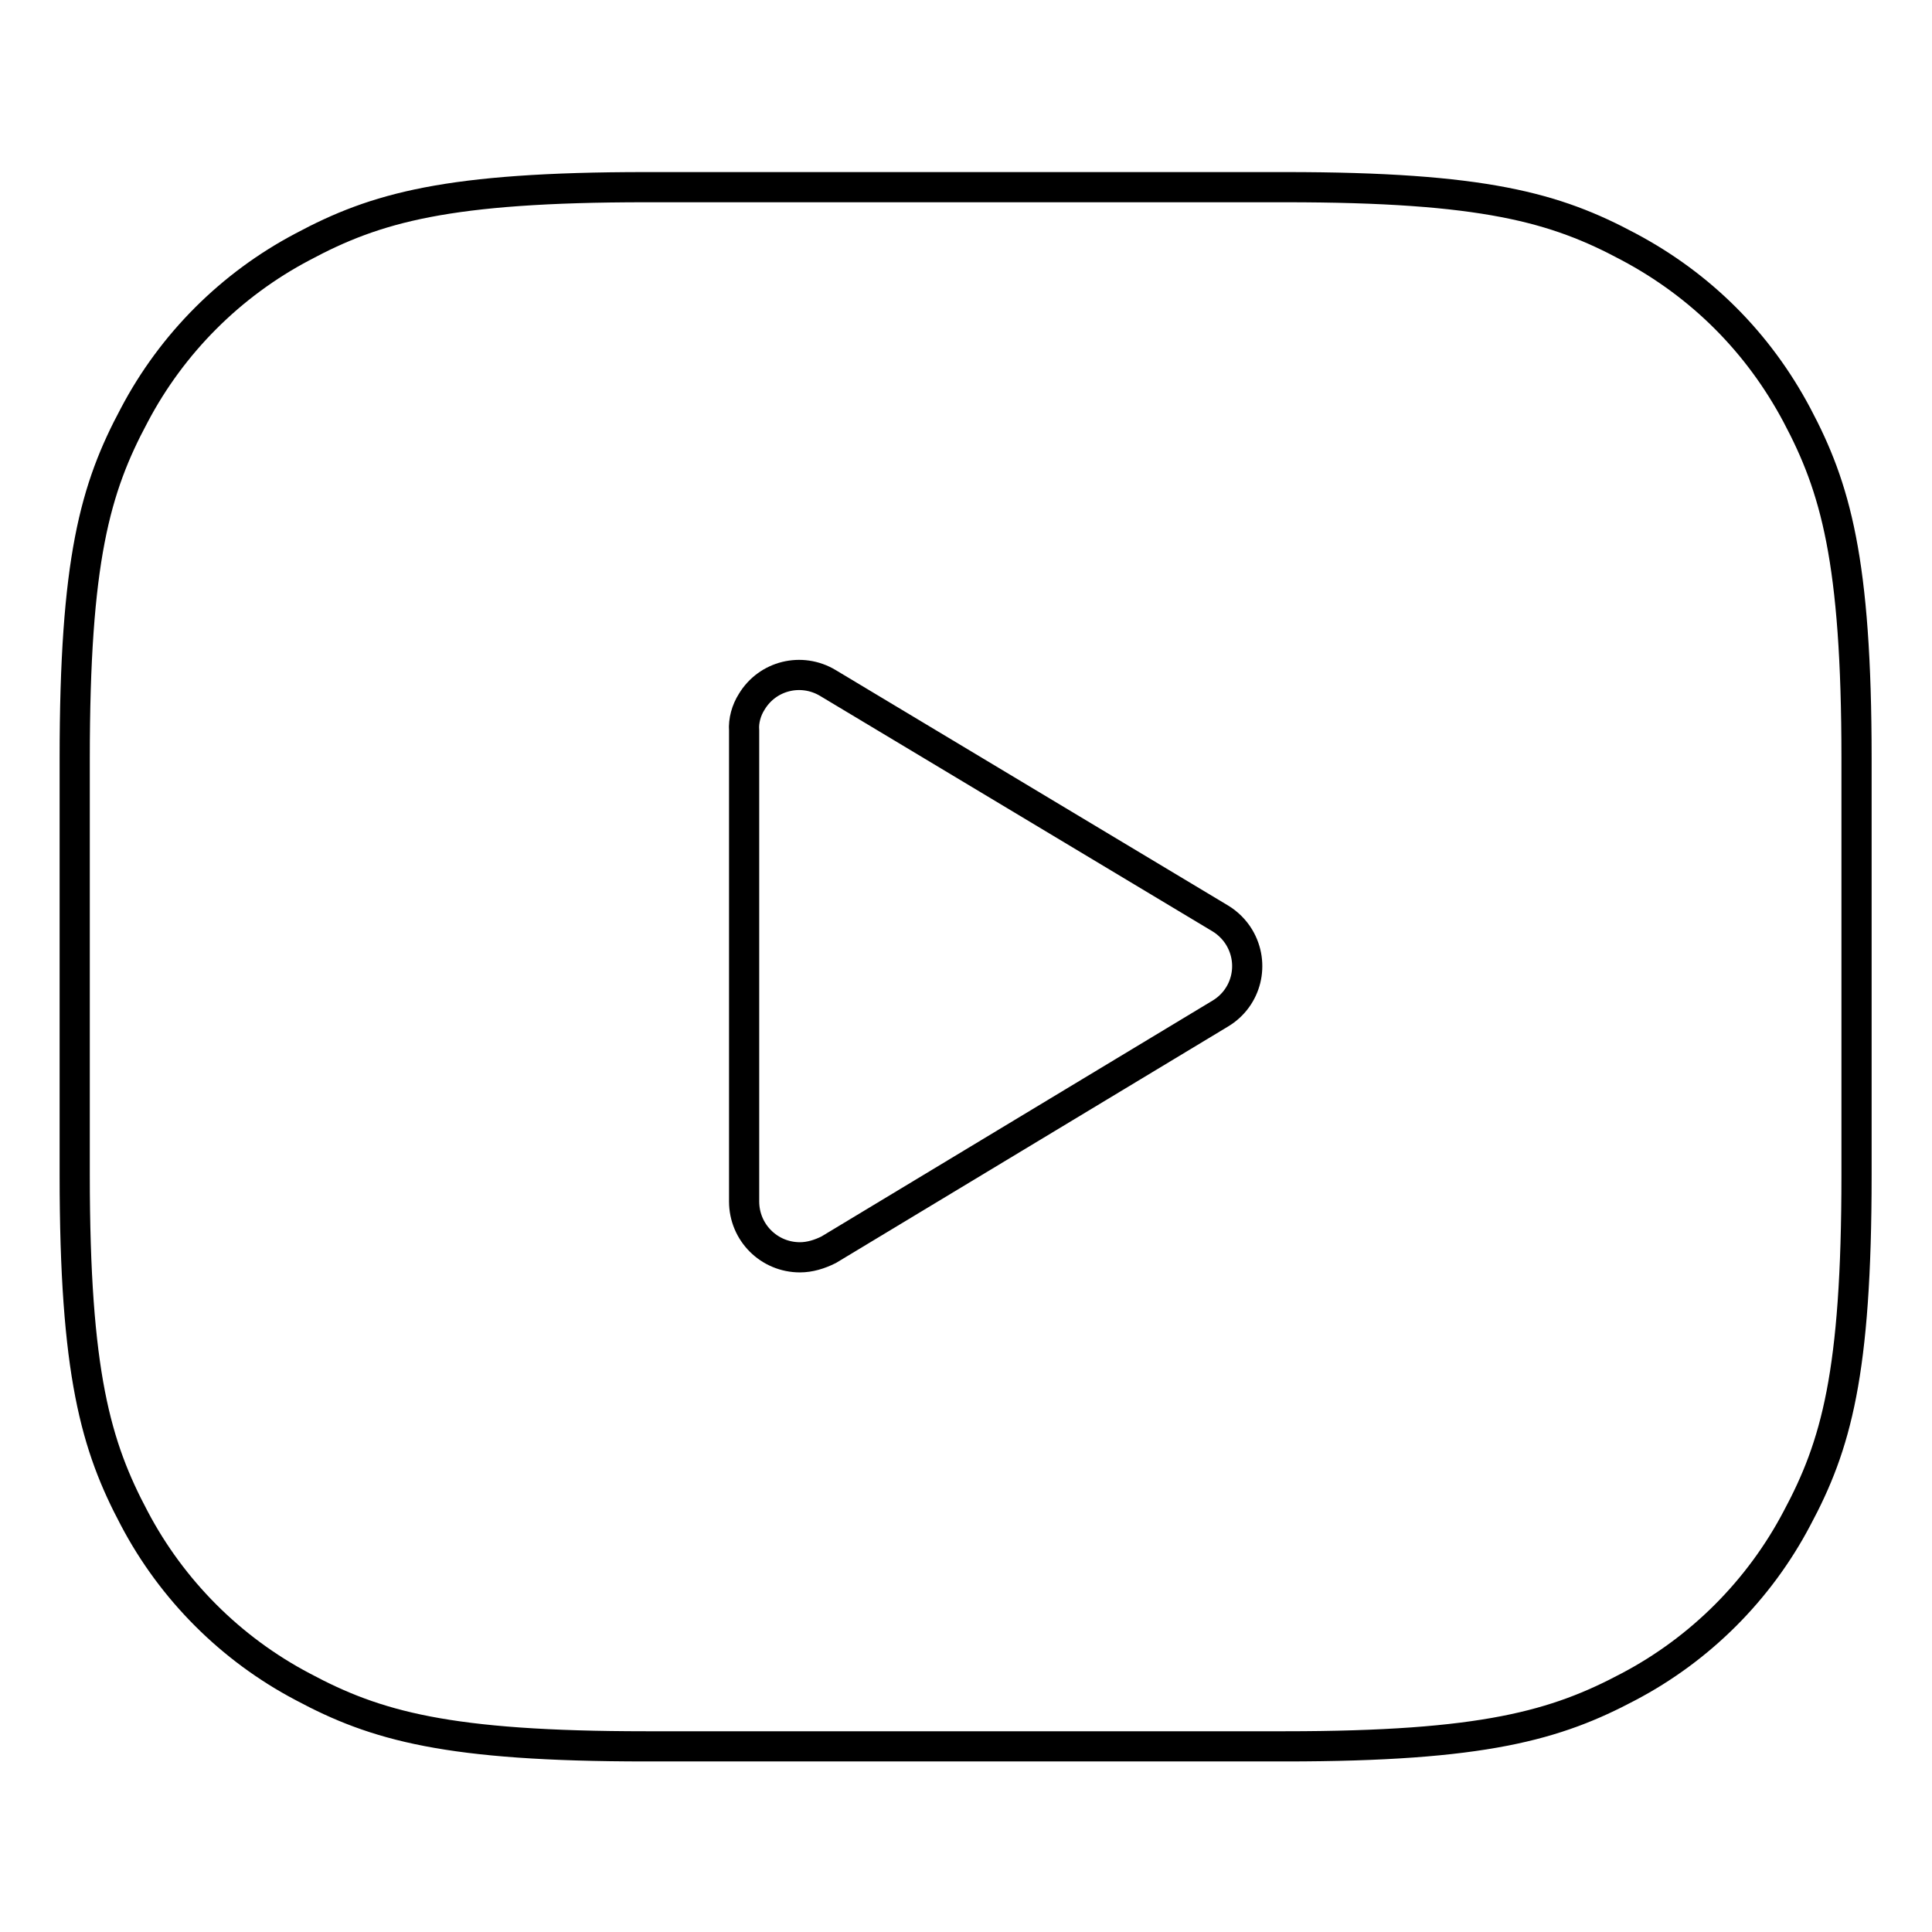 <?xml version="1.0" encoding="utf-8"?>
<!-- Svg Vector Icons : http://www.onlinewebfonts.com/icon -->
<!DOCTYPE svg PUBLIC "-//W3C//DTD SVG 1.1//EN" "http://www.w3.org/Graphics/SVG/1.1/DTD/svg11.dtd">
<svg version="1.1" xmlns="http://www.w3.org/2000/svg" xmlns:xlink="http://www.w3.org/1999/xlink" x="0px" y="0px" viewBox="0 0 256 256" enable-background="new 0 0 256 256" xml:space="preserve">
<g> <path stroke-width="4" fill-opacity="0" stroke="#000000"  d="M85.6,24.8h84.7c26.3,0,35.8,2.7,45.5,7.9c9.6,5.1,17.2,12.7,22.3,22.3c5.1,9.6,7.9,19.2,7.9,45.5v55.2 c0,26.3-2.7,35.8-7.9,45.5c-5,9.5-12.8,17.3-22.3,22.3c-9.6,5.1-19.2,7.9-45.5,7.9H85.6c-26.3,0-35.8-2.7-45.5-7.9 c-9.5-5-17.3-12.8-22.3-22.3c-5.1-9.6-7.9-19.2-7.9-45.5v-55.2c0-26.3,2.7-35.8,7.9-45.5c5-9.5,12.8-17.3,22.3-22.3 C49.8,27.5,59.3,24.8,85.6,24.8z M161.7,134.3c3.5-2.1,4.6-6.6,2.5-10.1c-0.6-1-1.5-1.9-2.5-2.5l-52-31.2c-3.5-2.1-8-1-10.1,2.5 c-0.7,1.1-1.1,2.5-1,3.8v62.4c0,4.1,3.3,7.4,7.4,7.4c1.3,0,2.6-0.4,3.8-1L161.7,134.3L161.7,134.3z"/></g>
</svg>